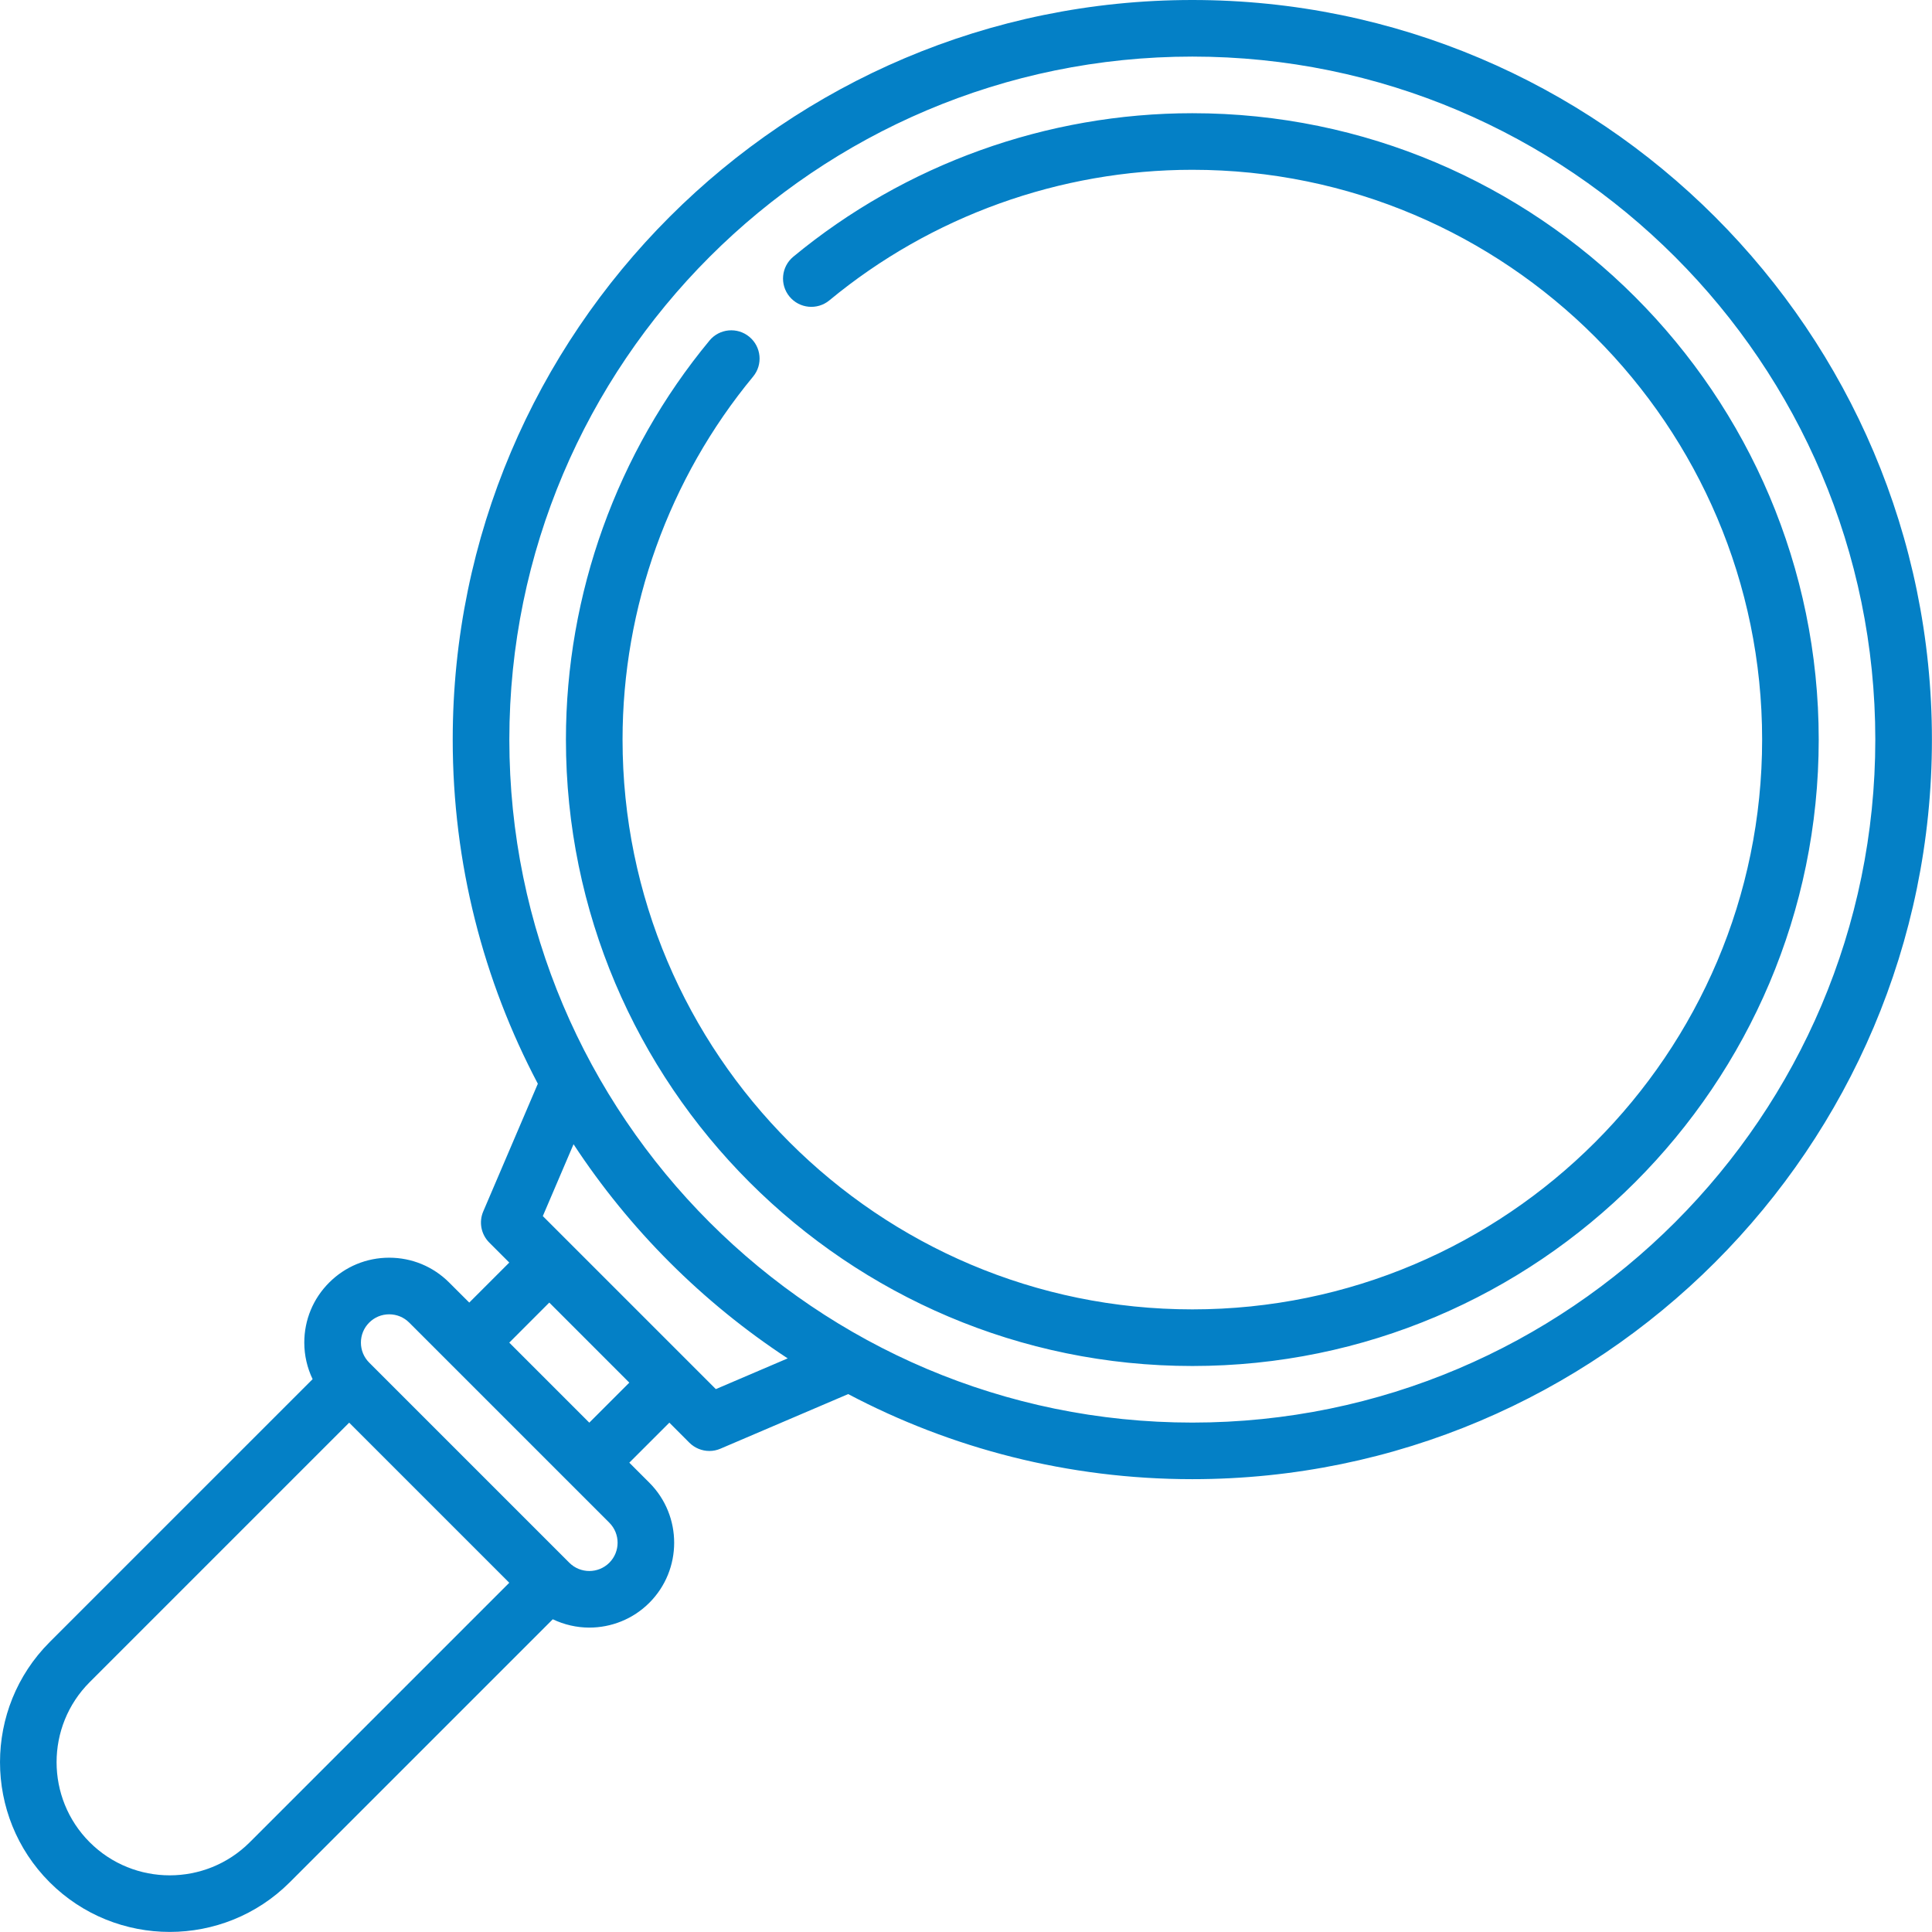<?xml version="1.0" encoding="UTF-8"?>
<svg width="52px" height="52px" viewBox="0 0 52 52" version="1.1" xmlns="http://www.w3.org/2000/svg" xmlns:xlink="http://www.w3.org/1999/xlink">
    <title>Automated Applicationc &amp; Boarding</title>
    <g id="ADVANTAGES" stroke="none" stroke-width="1" fill="none" fill-rule="evenodd">
        <g transform="translate(-95, -2237)" fill="#0480C6" fill-rule="nonzero" id="Automated-Applicationc-&amp;-Boarding">
            <path d="M127.092,2237 C138.068,2237 146.998,2245.93 146.998,2256.906 C146.998,2267.883 138.068,2276.812 127.092,2276.812 C123.749,2276.812 120.597,2275.983 117.829,2274.522 L117.829,2274.522 L114.392,2275.991 C114.296,2276.033 114.194,2276.053 114.093,2276.053 C113.895,2276.053 113.7,2275.975 113.554,2275.83 L113.554,2275.83 L113.016,2275.291 L111.938,2276.368 L112.477,2276.907 C113.368,2277.798 113.368,2279.248 112.477,2280.139 C112.032,2280.584 111.446,2280.807 110.861,2280.807 C110.524,2280.807 110.188,2280.73 109.878,2280.583 L109.878,2280.583 L102.8,2287.661 C101.909,2288.552 100.738,2288.998 99.568,2288.998 C98.398,2288.998 97.227,2288.552 96.336,2287.661 C94.555,2285.879 94.555,2282.98 96.336,2281.198 L96.336,2281.198 L103.414,2274.12 C103.269,2273.817 103.19,2273.483 103.19,2273.136 C103.19,2272.526 103.428,2271.952 103.859,2271.521 C104.291,2271.089 104.865,2270.851 105.475,2270.851 C106.086,2270.851 106.659,2271.089 107.091,2271.521 L107.091,2271.521 L107.63,2272.059 L108.707,2270.982 L108.168,2270.443 C107.948,2270.223 107.884,2269.891 108.007,2269.605 L108.007,2269.605 L109.476,2266.169 C108.015,2263.4 107.185,2260.249 107.185,2256.906 C107.185,2245.93 116.115,2237 127.092,2237 Z M104.398,2275.291 L97.414,2282.275 C96.226,2283.463 96.226,2285.396 97.414,2286.584 C98.602,2287.772 100.535,2287.772 101.723,2286.584 L101.723,2286.584 L108.707,2279.6 L104.398,2275.291 Z M105.475,2272.375 C105.272,2272.375 105.08,2272.454 104.937,2272.598 C104.793,2272.742 104.714,2272.933 104.714,2273.136 C104.714,2273.34 104.793,2273.531 104.937,2273.675 L104.937,2273.675 L110.323,2279.061 C110.62,2279.358 111.103,2279.358 111.4,2279.061 C111.697,2278.764 111.697,2278.281 111.4,2277.984 L111.4,2277.984 L106.014,2272.598 C105.87,2272.454 105.679,2272.375 105.475,2272.375 Z M109.784,2272.059 L108.707,2273.137 L110.861,2275.291 L111.938,2274.214 L109.784,2272.059 Z M127.092,2238.523 C116.955,2238.523 108.709,2246.77 108.709,2256.906 C108.709,2267.043 116.955,2275.289 127.092,2275.289 C137.228,2275.289 145.474,2267.043 145.474,2256.906 C145.474,2246.77 137.228,2238.523 127.092,2238.523 Z M110.437,2267.797 L109.61,2269.731 L114.267,2274.388 L116.201,2273.561 C113.907,2272.056 111.942,2270.09 110.437,2267.797 L110.437,2267.797 Z M127.092,2240.047 C136.388,2240.047 143.951,2247.61 143.951,2256.906 C143.951,2266.202 136.388,2273.766 127.092,2273.766 C117.795,2273.766 110.232,2266.202 110.232,2256.906 C110.232,2252.992 111.604,2249.177 114.096,2246.166 C114.364,2245.842 114.844,2245.797 115.168,2246.065 C115.492,2246.333 115.538,2246.813 115.269,2247.137 C113.004,2249.876 111.756,2253.345 111.756,2256.906 C111.756,2265.363 118.635,2272.242 127.092,2272.242 C135.548,2272.242 142.428,2265.363 142.428,2256.906 C142.428,2248.45 135.548,2241.57 127.092,2241.57 C123.531,2241.57 120.061,2242.818 117.323,2245.084 C116.998,2245.352 116.518,2245.307 116.25,2244.983 C115.982,2244.659 116.027,2244.179 116.351,2243.91 C119.363,2241.419 123.177,2240.047 127.092,2240.047 Z"></path>
        </g>
    </g>
</svg>